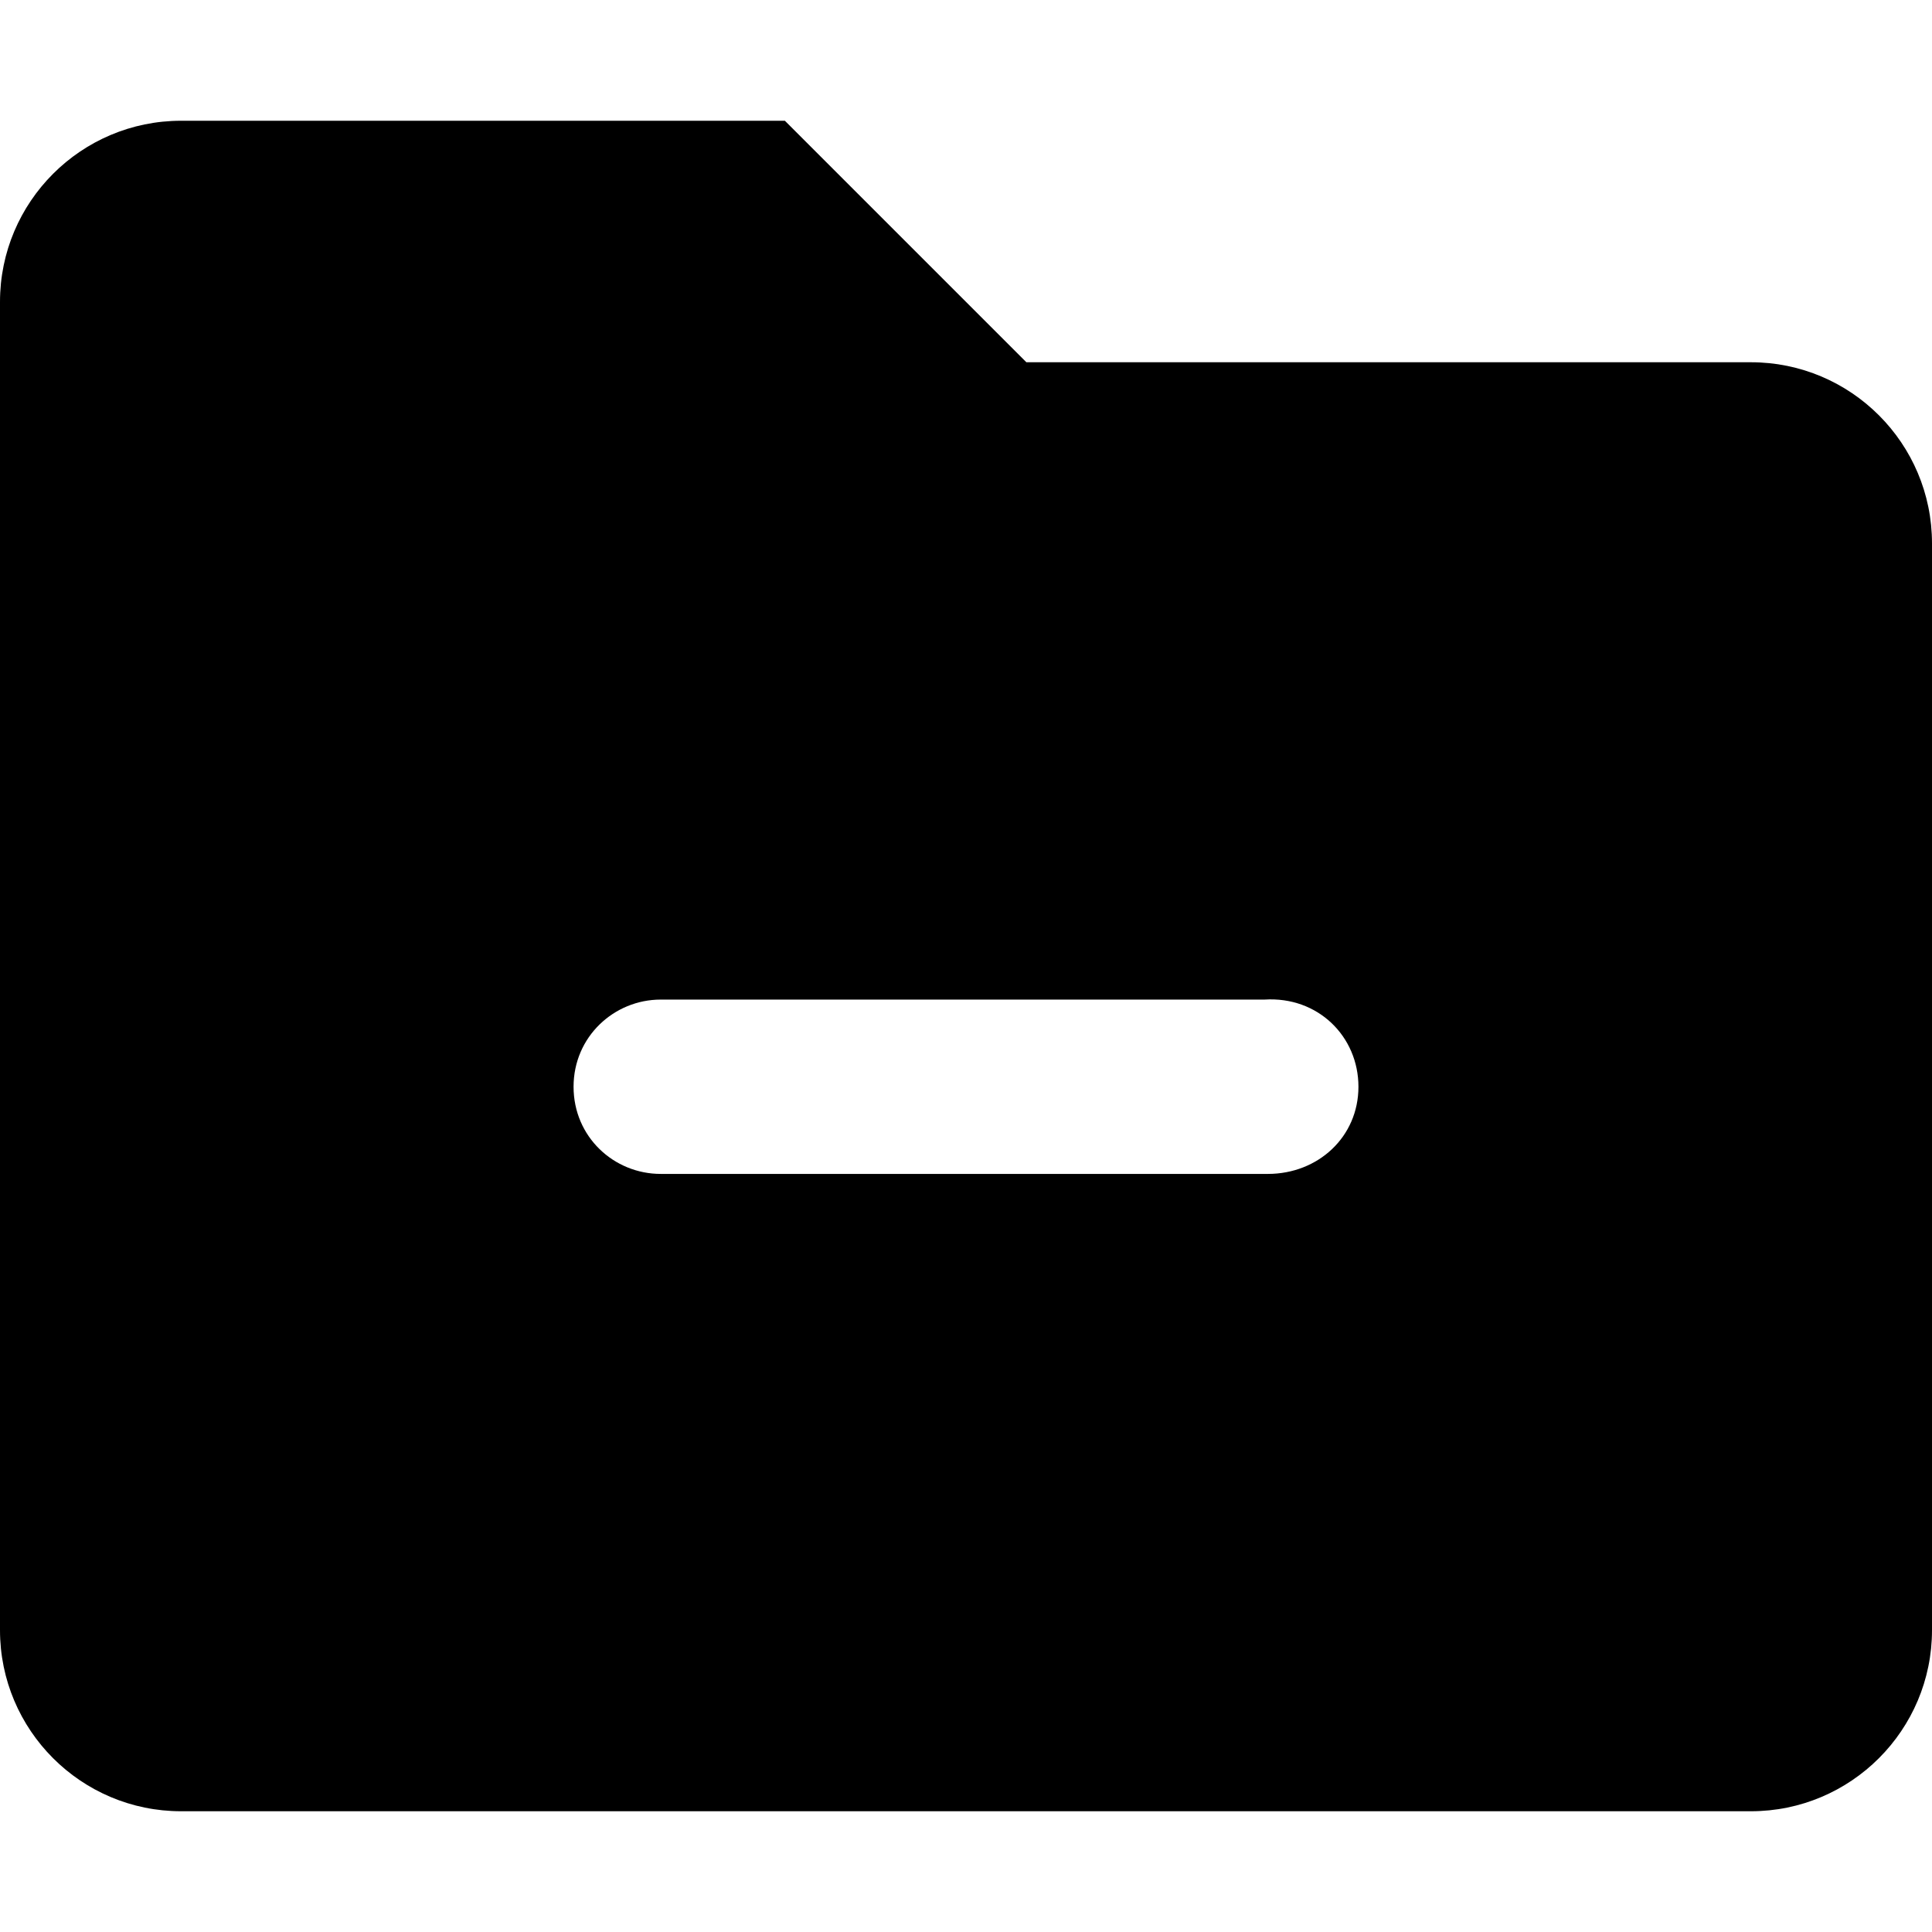 <svg xmlns="http://www.w3.org/2000/svg" viewBox="0 0 512 512"><!--! Font Awesome Free 6.1.1 by @fontawesome - https://fontawesome.com License - https://fontawesome.com/license/free (Icons: CC BY 4.0, Fonts: SIL OFL 1.1, Code: MIT License) Copyright 2022 Fonticons, Inc.--><path d="M464 96H272l-64-64H48C21.5 32 0 53.5 0 80v352c0 26.5 21.5 48 48 48h416c26.5 0 48-21.5 48-48V144c0-26.5-21.5-48-48-48zM336 311.1H175.1c-12.4 0-23.1-9.8-23.1-23.1 0-13.26 10.74-23.1 23.1-23.1h160c14.2-.9 24.9 9.8 24.9 23.1s-10.7 23.1-24 23.1z"/></svg>